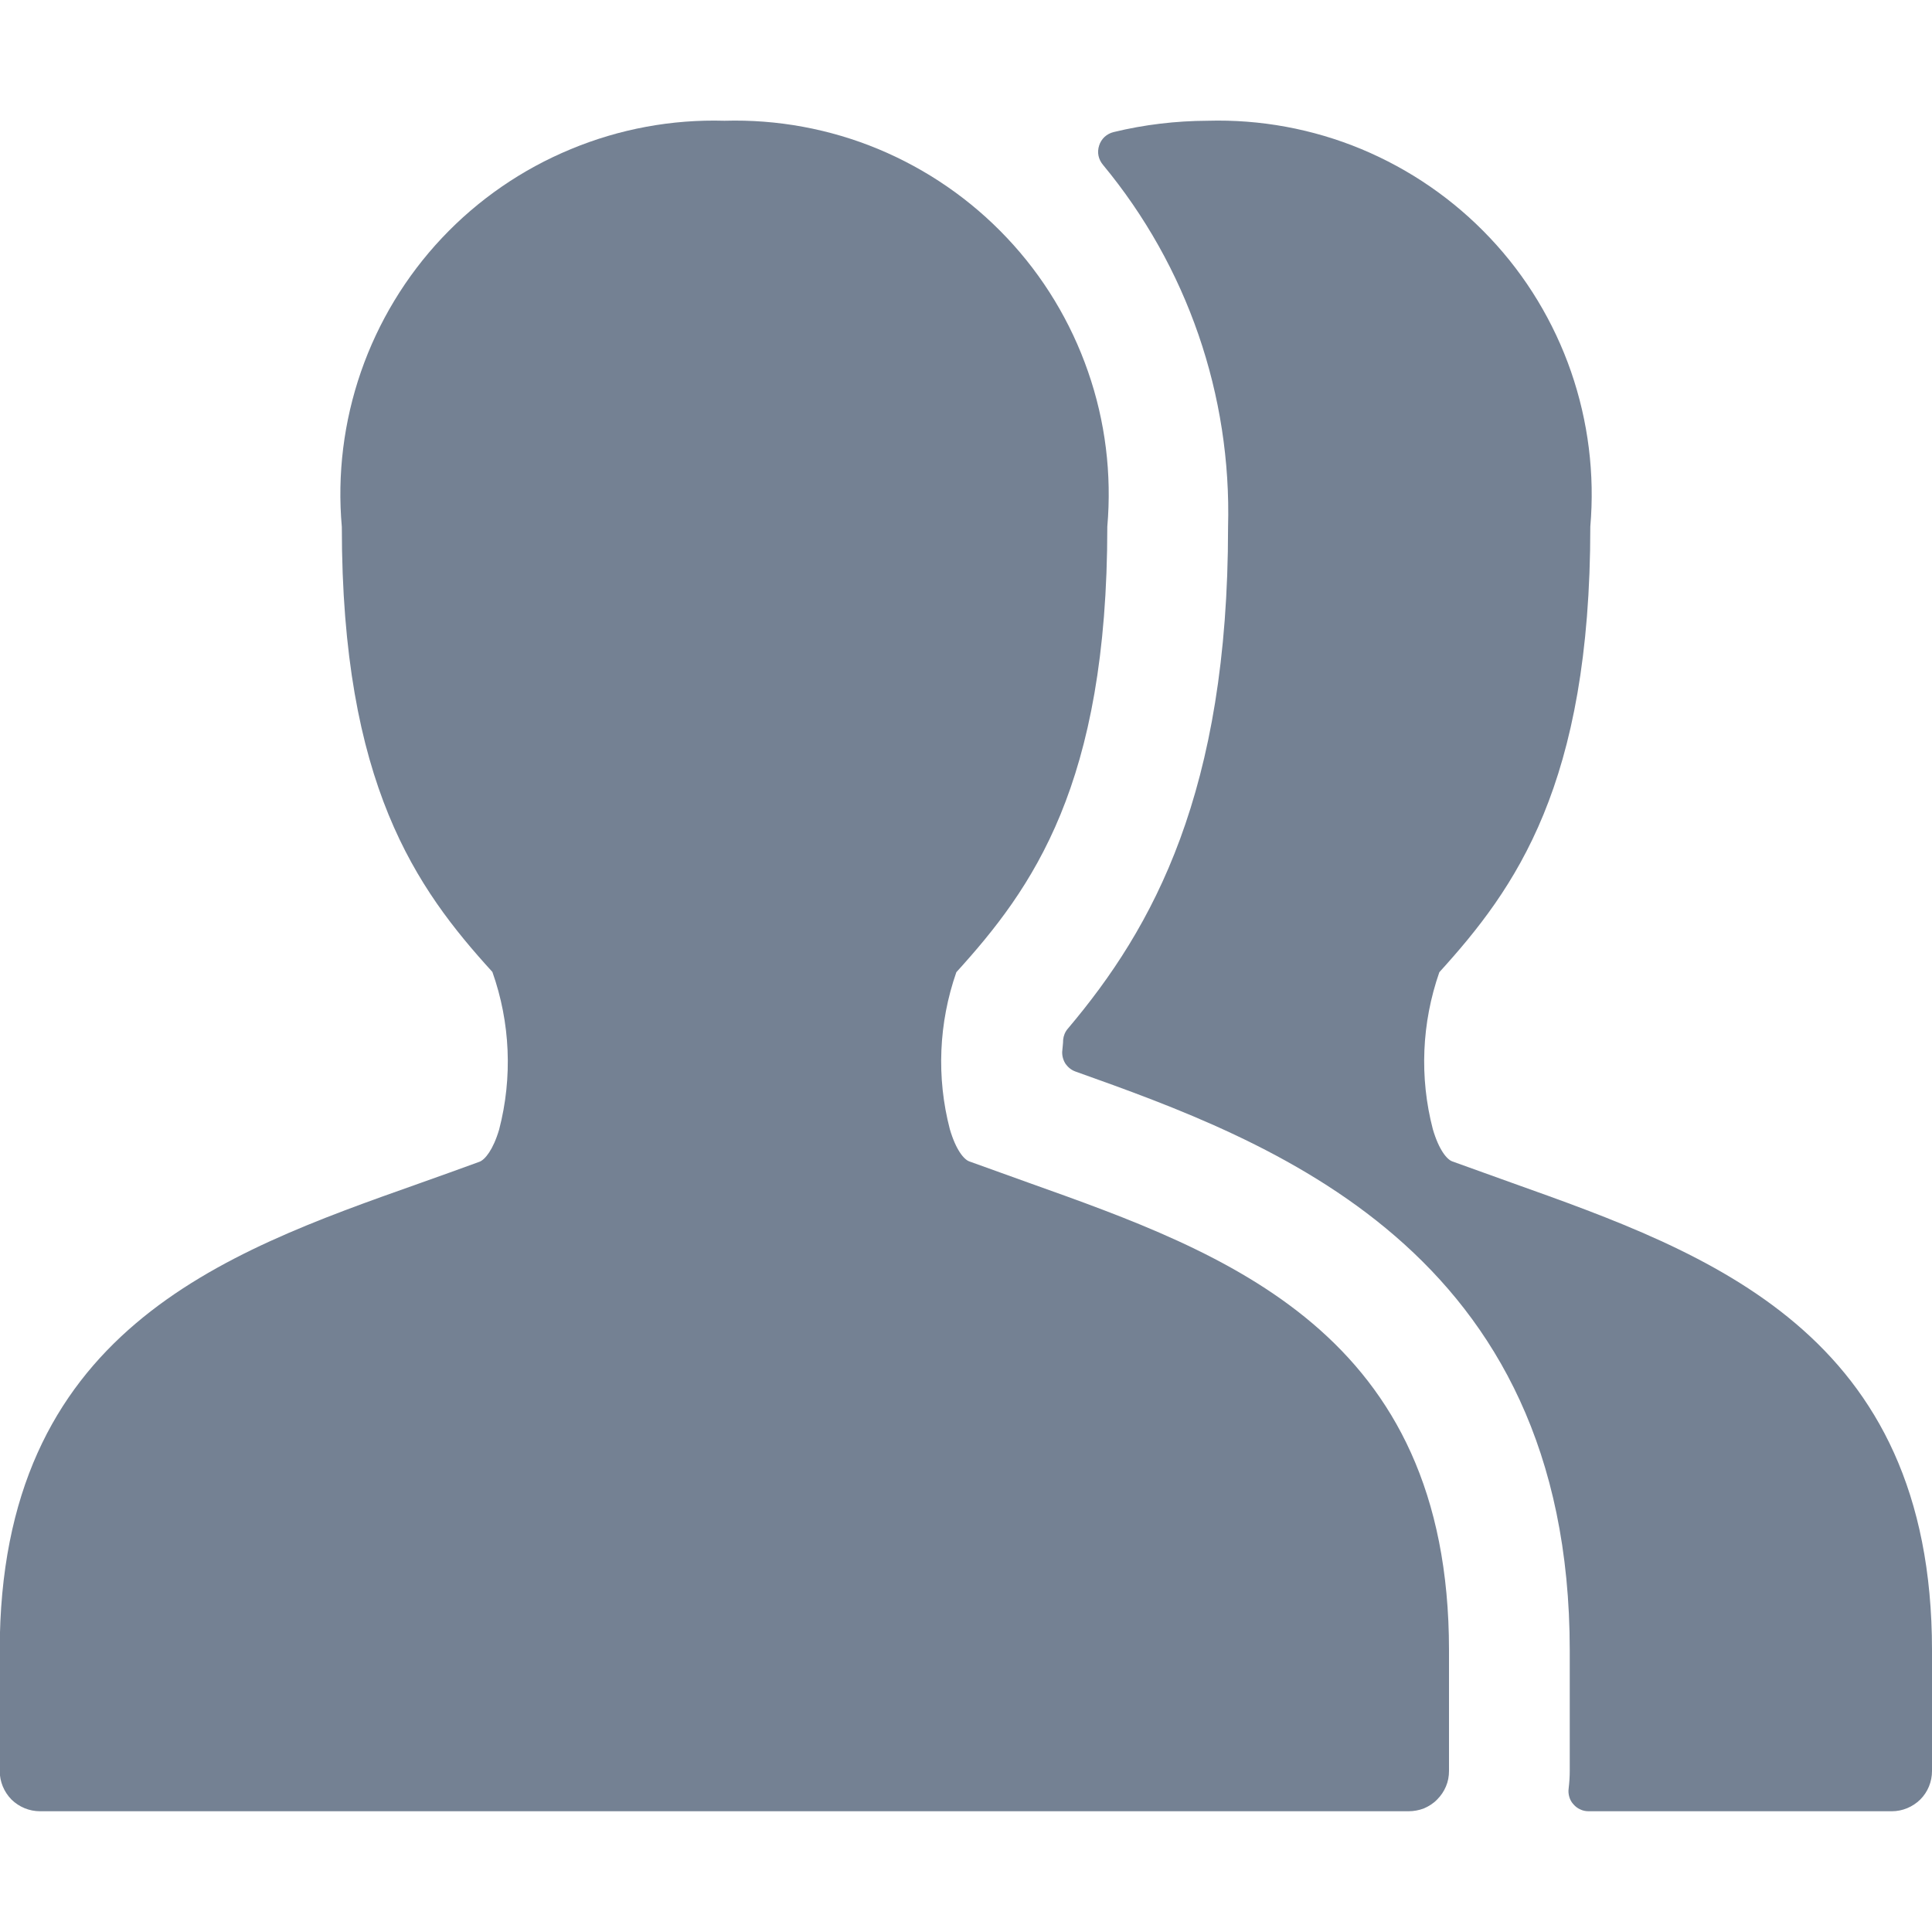 <svg width="14" height="14" viewBox="0 0 14 14" fill="none" xmlns="http://www.w3.org/2000/svg">
<g clip-path="url(#clip0)">
<path d="M10.955 8.571L10.524 8.416C10.485 8.402 10.427 8.333 10.383 8.183C10.285 7.808 10.302 7.412 10.43 7.045C10.983 6.436 11.524 5.685 11.524 3.816C11.557 3.436 11.509 3.053 11.384 2.692C11.259 2.332 11.059 2.001 10.797 1.724C10.535 1.446 10.217 1.227 9.864 1.08C9.512 0.934 9.132 0.864 8.75 0.875C8.521 0.876 8.292 0.903 8.07 0.957C8.045 0.963 8.023 0.975 8.004 0.992C7.986 1.009 7.972 1.031 7.965 1.054C7.957 1.078 7.955 1.104 7.96 1.128C7.965 1.153 7.977 1.176 7.993 1.195C8.603 1.931 8.925 2.864 8.899 3.82C8.899 5.734 8.359 6.72 7.738 7.454C7.718 7.477 7.707 7.505 7.704 7.534C7.704 7.562 7.699 7.593 7.697 7.622C7.696 7.653 7.705 7.684 7.722 7.71C7.74 7.735 7.765 7.755 7.794 7.765C9.199 8.266 11.375 9.049 11.375 11.96V12.833C11.375 12.876 11.372 12.918 11.367 12.96C11.364 12.981 11.366 13.002 11.372 13.022C11.378 13.042 11.388 13.06 11.402 13.075C11.416 13.091 11.433 13.104 11.452 13.112C11.47 13.121 11.491 13.125 11.512 13.125H13.709C13.786 13.125 13.86 13.094 13.915 13.04C13.97 12.985 14 12.911 14 12.833V11.958C14 9.655 12.383 9.08 10.955 8.571Z" fill="#748193"/>
<path d="M10.5 11.958C10.5 9.655 8.883 9.08 7.455 8.571L7.024 8.416C6.985 8.402 6.927 8.333 6.883 8.183C6.785 7.808 6.802 7.412 6.93 7.045C7.483 6.436 8.024 5.685 8.024 3.816C8.057 3.436 8.01 3.053 7.884 2.692C7.759 2.332 7.559 2.001 7.297 1.724C7.035 1.446 6.717 1.227 6.364 1.08C6.012 0.934 5.632 0.864 5.25 0.875C4.869 0.864 4.489 0.934 4.136 1.081C3.783 1.227 3.465 1.446 3.203 1.724C2.941 2.002 2.741 2.333 2.616 2.693C2.491 3.054 2.443 3.437 2.477 3.818C2.477 5.685 3.017 6.438 3.568 7.043C3.698 7.41 3.715 7.808 3.617 8.185C3.573 8.333 3.515 8.402 3.476 8.418C3.329 8.472 3.18 8.525 3.031 8.578C1.61 9.081 -0.002 9.651 -0.002 11.961V12.833C-0.002 12.911 0.029 12.985 0.083 13.04C0.138 13.094 0.212 13.125 0.29 13.125H10.206C10.245 13.125 10.283 13.118 10.319 13.104C10.354 13.089 10.387 13.068 10.414 13.04C10.441 13.013 10.463 12.981 10.478 12.945C10.493 12.91 10.5 12.872 10.5 12.833V11.958Z" fill="#748193"/>
</g>
<defs>
<clipPath id="clip0">
<rect width="14" height="14" fill="white"/>
</clipPath>
</defs>
</svg>
